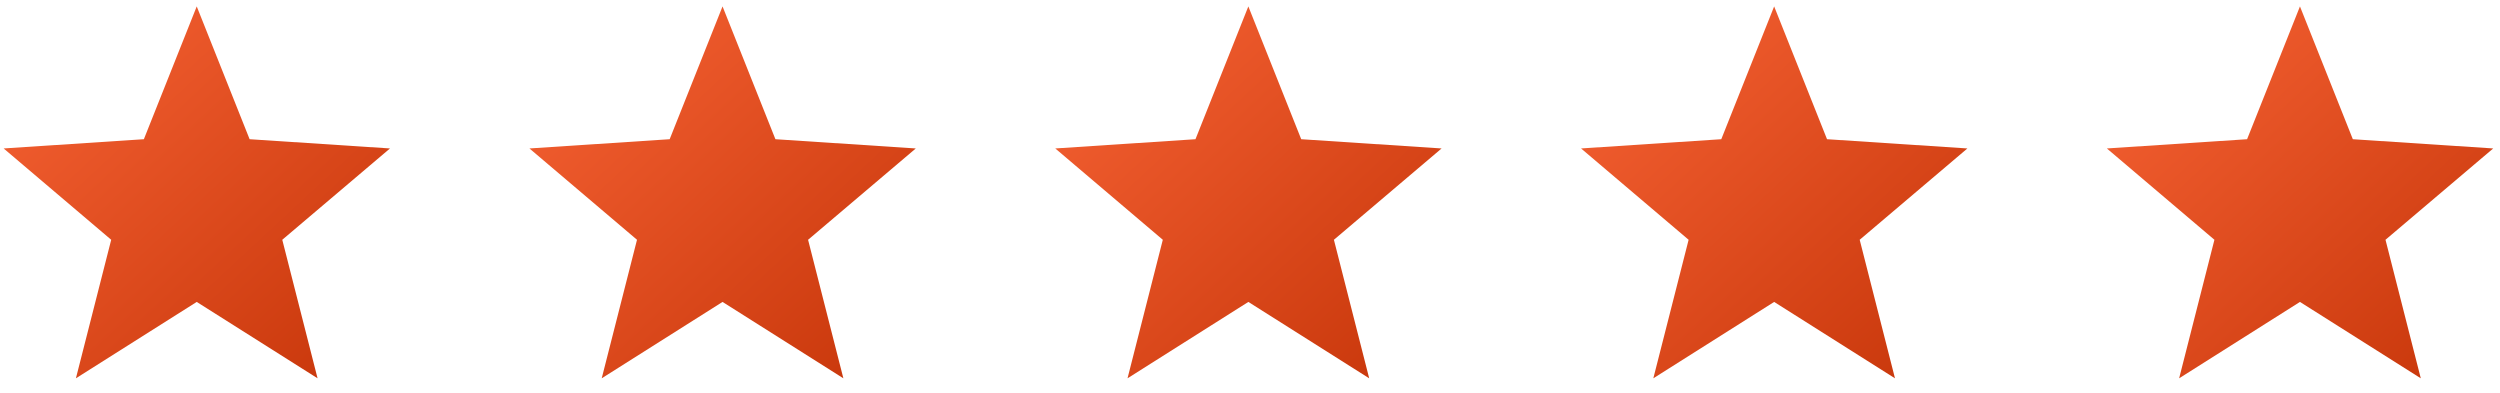<svg width="121" height="19" viewBox="0 0 121 19" fill="none" xmlns="http://www.w3.org/2000/svg">
<path d="M18.875 7.185L12.081 6.738L9.522 0.31L6.963 6.738L0.176 7.185L5.382 11.605L3.674 18.31L9.522 14.613L15.37 18.31L13.662 11.605L18.875 7.185Z" fill="url(#paint0_linear_245_103)"/>
<path d="M44.324 7.185L37.53 6.738L34.971 0.31L32.412 6.738L25.625 7.185L30.831 11.605L29.123 18.31L34.971 14.613L40.819 18.31L39.111 11.605L44.324 7.185Z" fill="url(#paint1_linear_245_103)"/>
<path d="M69.773 7.185L62.979 6.738L60.42 0.31L57.861 6.738L51.075 7.185L56.28 11.605L54.572 18.31L60.42 14.613L66.269 18.31L64.561 11.605L69.773 7.185Z" fill="url(#paint2_linear_245_103)"/>
<path d="M95.222 7.185L88.428 6.738L85.869 0.31L83.31 6.738L76.523 7.185L81.729 11.605L80.021 18.31L85.869 14.613L91.717 18.31L90.009 11.605L95.222 7.185Z" fill="url(#paint3_linear_245_103)"/>
<path d="M120.671 7.185L113.877 6.738L111.318 0.31L108.759 6.738L101.972 7.185L107.178 11.605L105.47 18.31L111.318 14.613L117.166 18.31L115.458 11.605L120.671 7.185Z" fill="url(#paint4_linear_245_103)"/>
<defs>
<linearGradient id="paint0_linear_245_103" x1="0.994" y1="0.535" x2="17.403" y2="18.202" gradientUnits="userSpaceOnUse">
<stop stop-color="#F66234"/>
<stop offset="1" stop-color="#C8370B"/>
</linearGradient>
<linearGradient id="paint1_linear_245_103" x1="26.443" y1="0.535" x2="42.852" y2="18.202" gradientUnits="userSpaceOnUse">
<stop stop-color="#F66234"/>
<stop offset="1" stop-color="#C8370B"/>
</linearGradient>
<linearGradient id="paint2_linear_245_103" x1="51.892" y1="0.535" x2="68.301" y2="18.202" gradientUnits="userSpaceOnUse">
<stop stop-color="#F66234"/>
<stop offset="1" stop-color="#C8370B"/>
</linearGradient>
<linearGradient id="paint3_linear_245_103" x1="77.341" y1="0.535" x2="93.75" y2="18.202" gradientUnits="userSpaceOnUse">
<stop stop-color="#F66234"/>
<stop offset="1" stop-color="#C8370B"/>
</linearGradient>
<linearGradient id="paint4_linear_245_103" x1="102.79" y1="0.535" x2="119.199" y2="18.202" gradientUnits="userSpaceOnUse">
<stop stop-color="#F66234"/>
<stop offset="1" stop-color="#C8370B"/>
</linearGradient>
</defs>
</svg>
